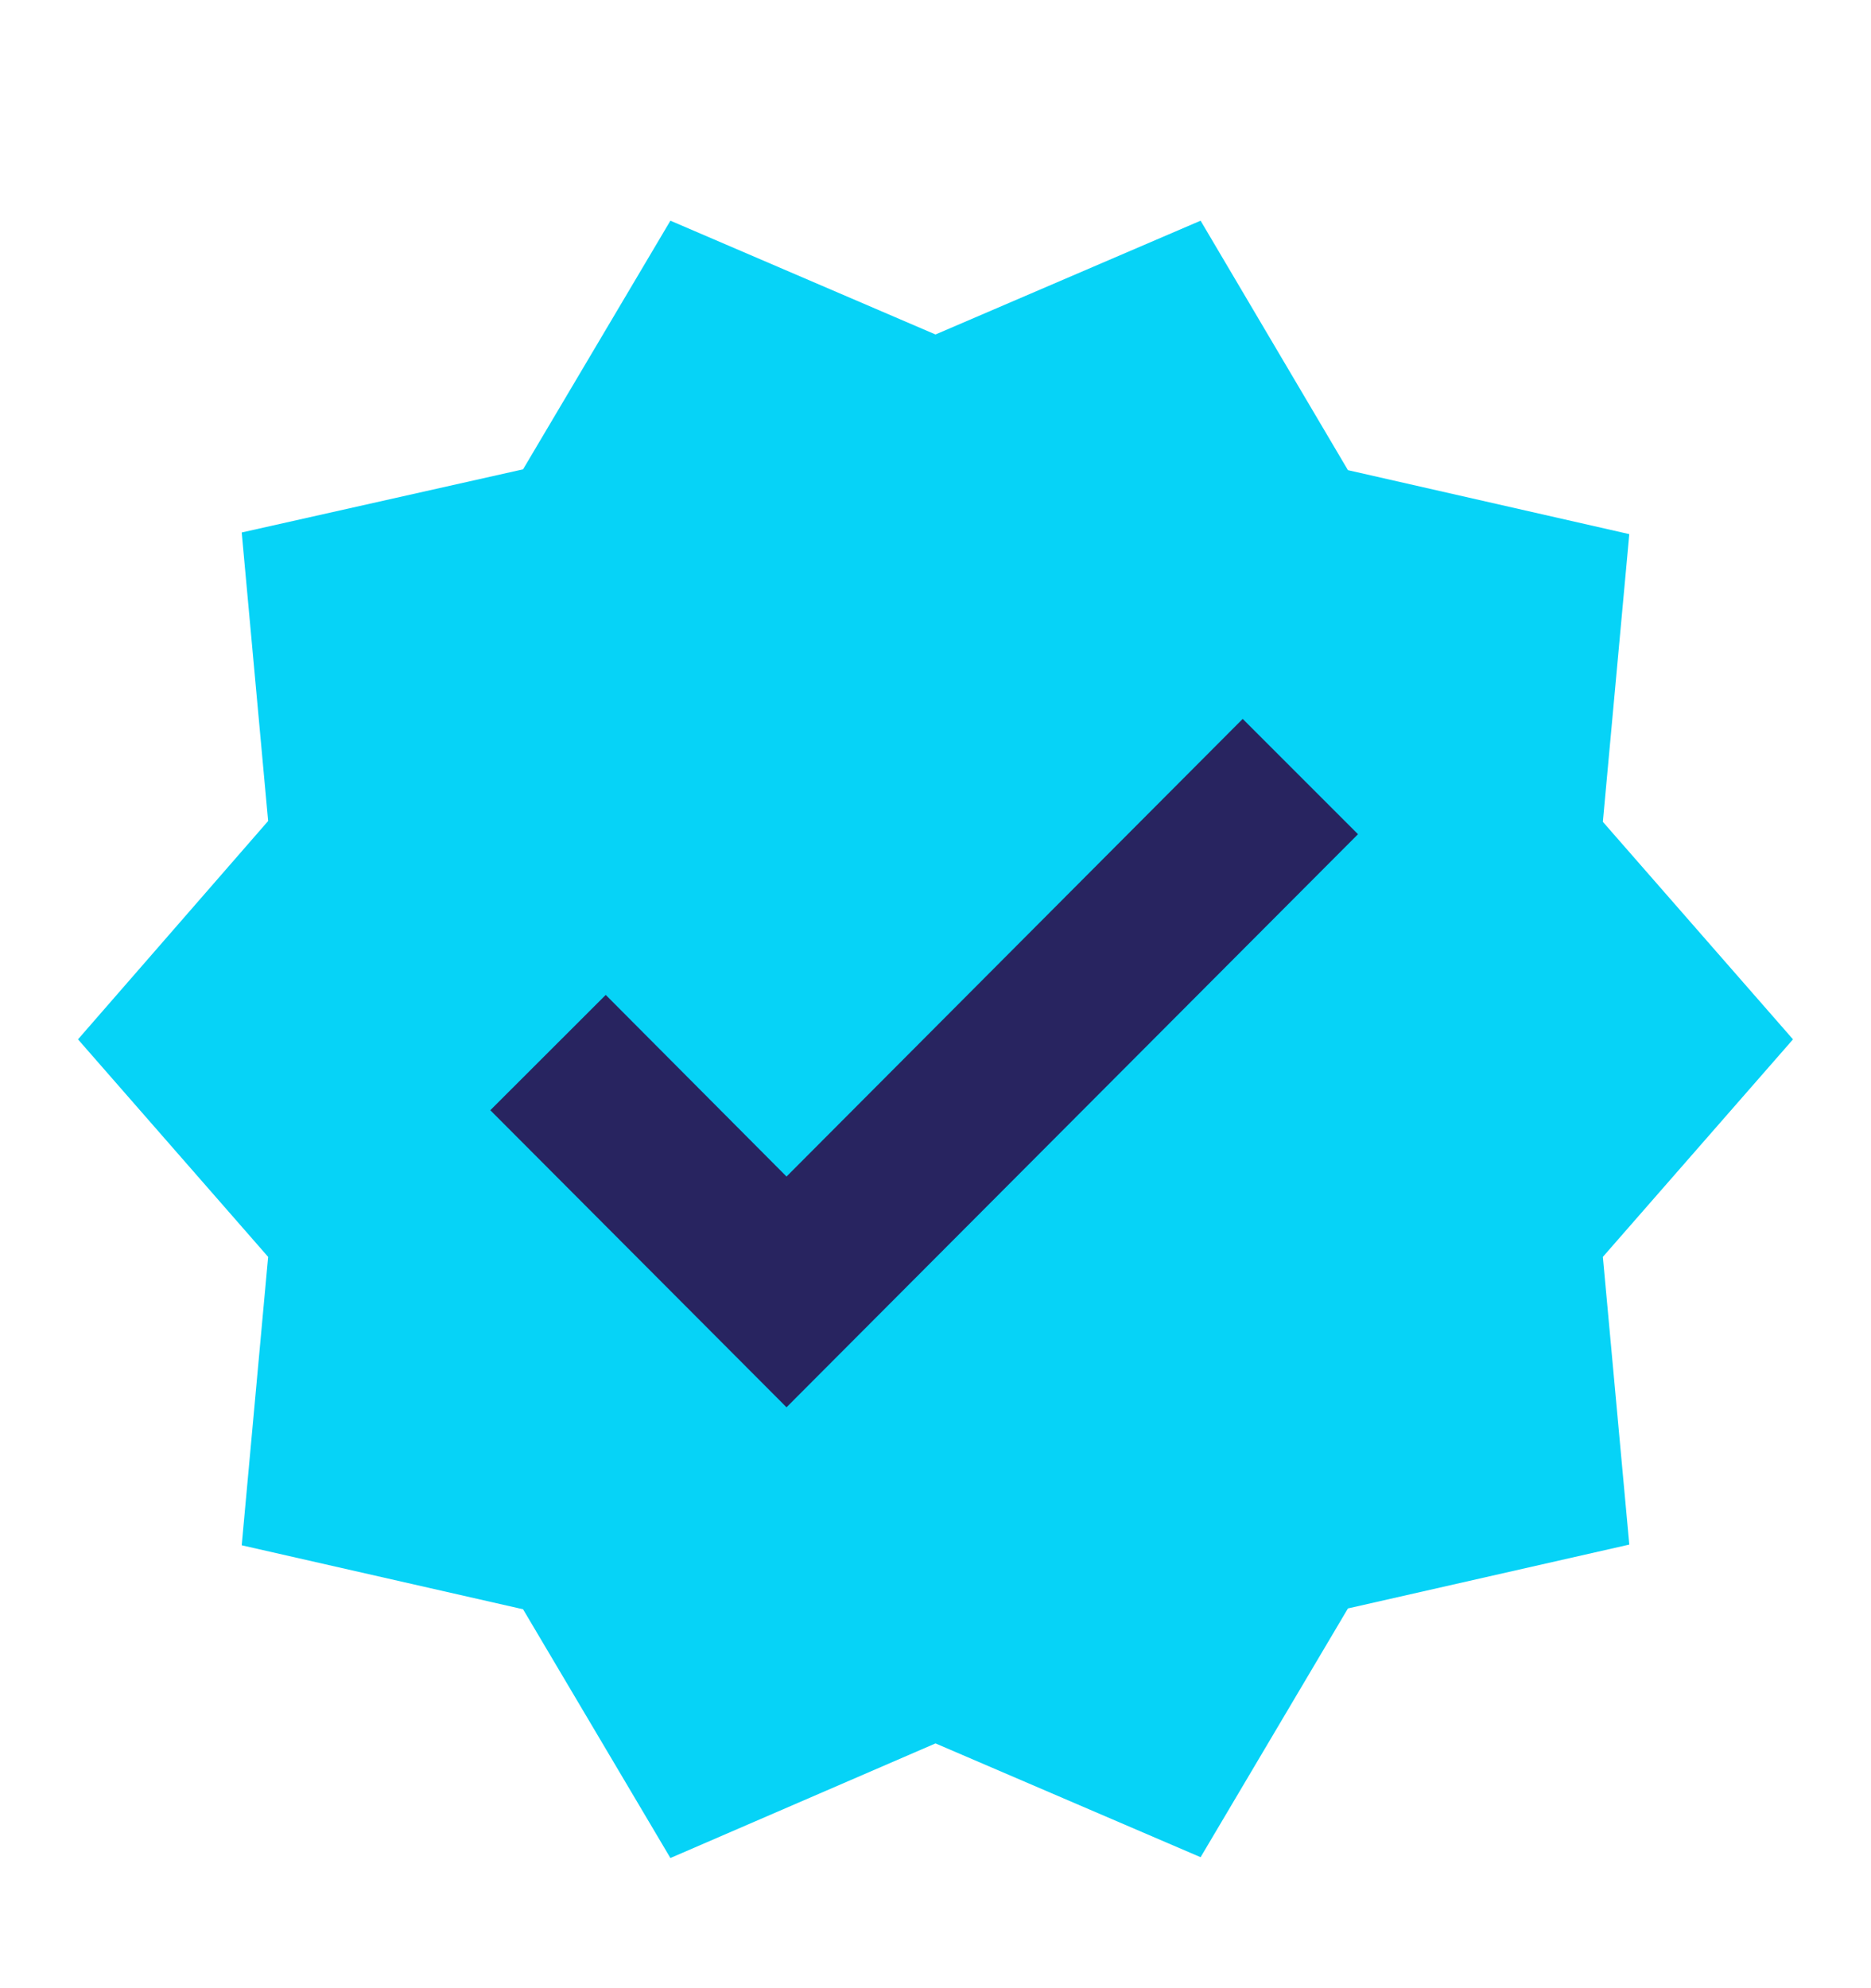 <svg xmlns="http://www.w3.org/2000/svg" fill="none" viewBox="0 0 16 17" height="17" width="16">
<g clip-path="url(#clip0_1309_11048)">
<rect fill="#282460" height="8" width="8.667" y="5.109" x="3.667"></rect>
<path fill="#06D3F7" d="M15.333 8.887L13.707 7.027L13.933 4.567L11.527 4.02L10.267 1.887L8 2.86L5.733 1.887L4.473 4.013L2.067 4.553L2.293 7.02L0.667 8.887L2.293 10.747L2.067 13.213L4.473 13.76L5.733 15.887L8 14.907L10.267 15.88L11.527 13.753L13.933 13.207L13.707 10.747L15.333 8.887ZM6.726 12.033L4.193 9.493L5.18 8.507L6.726 10.06L10.627 6.147L11.613 7.133L6.726 12.033Z"></path>
</g>
<defs>
<clipPath id="clip0_1309_11048">
<rect transform="translate(0 0.887)" fill="white" height="16" width="16"></rect>
</clipPath>
</defs>
</svg>
